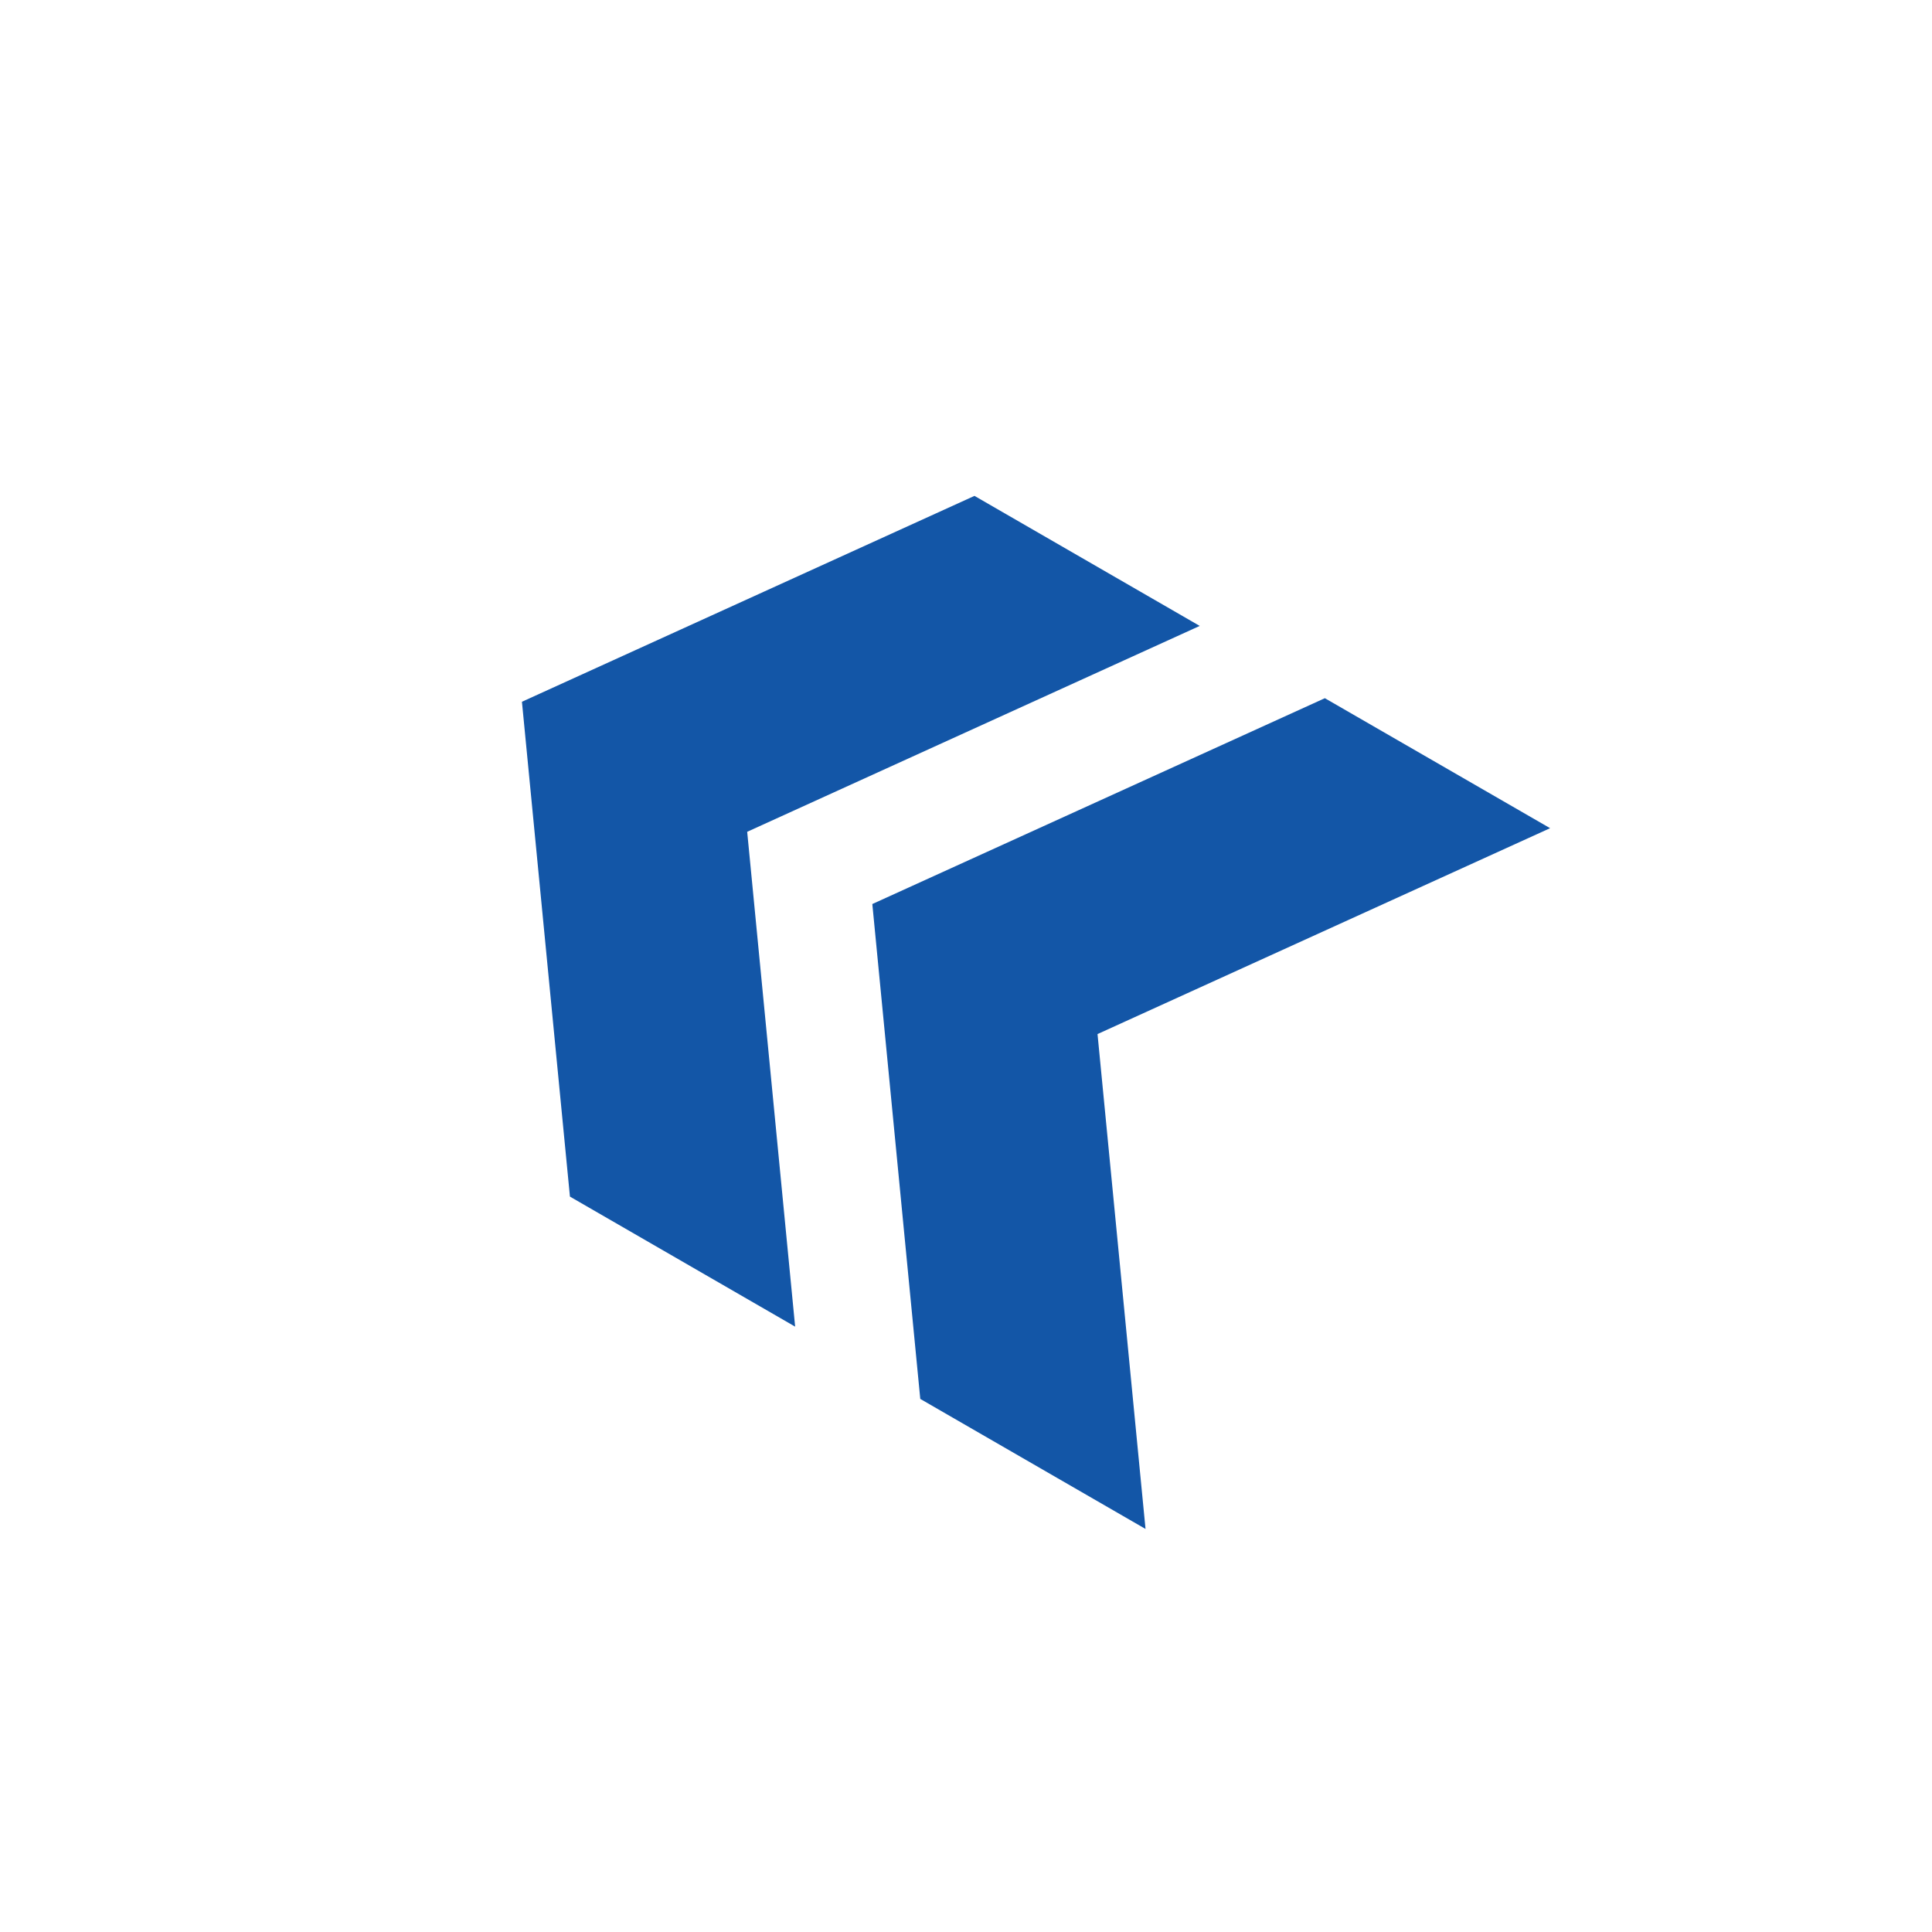 <svg width="39" height="39" viewBox="0 0 39 39" fill="none" xmlns="http://www.w3.org/2000/svg">
<g clip-path="url(#clip0_2_4327)">
<path d="M19.671 10.01L24.218 12.635L15.083 16.791L16.051 26.78L11.505 24.155L10.536 14.166L19.671 10.01Z" fill="#1356A7"/>
<path d="M26.744 14.094L31.291 16.718L22.155 20.874L23.124 30.864L18.577 28.239L17.609 18.249L26.744 14.094Z" fill="#1356A7"/>
</g>
<defs>
<clipPath id="clip0_2_4327">
<rect width="28" height="28" fill="white" transform="matrix(-0.866 -0.5 -0.5 0.866 38.249 14)"/>
</clipPath>
</defs>
</svg>
